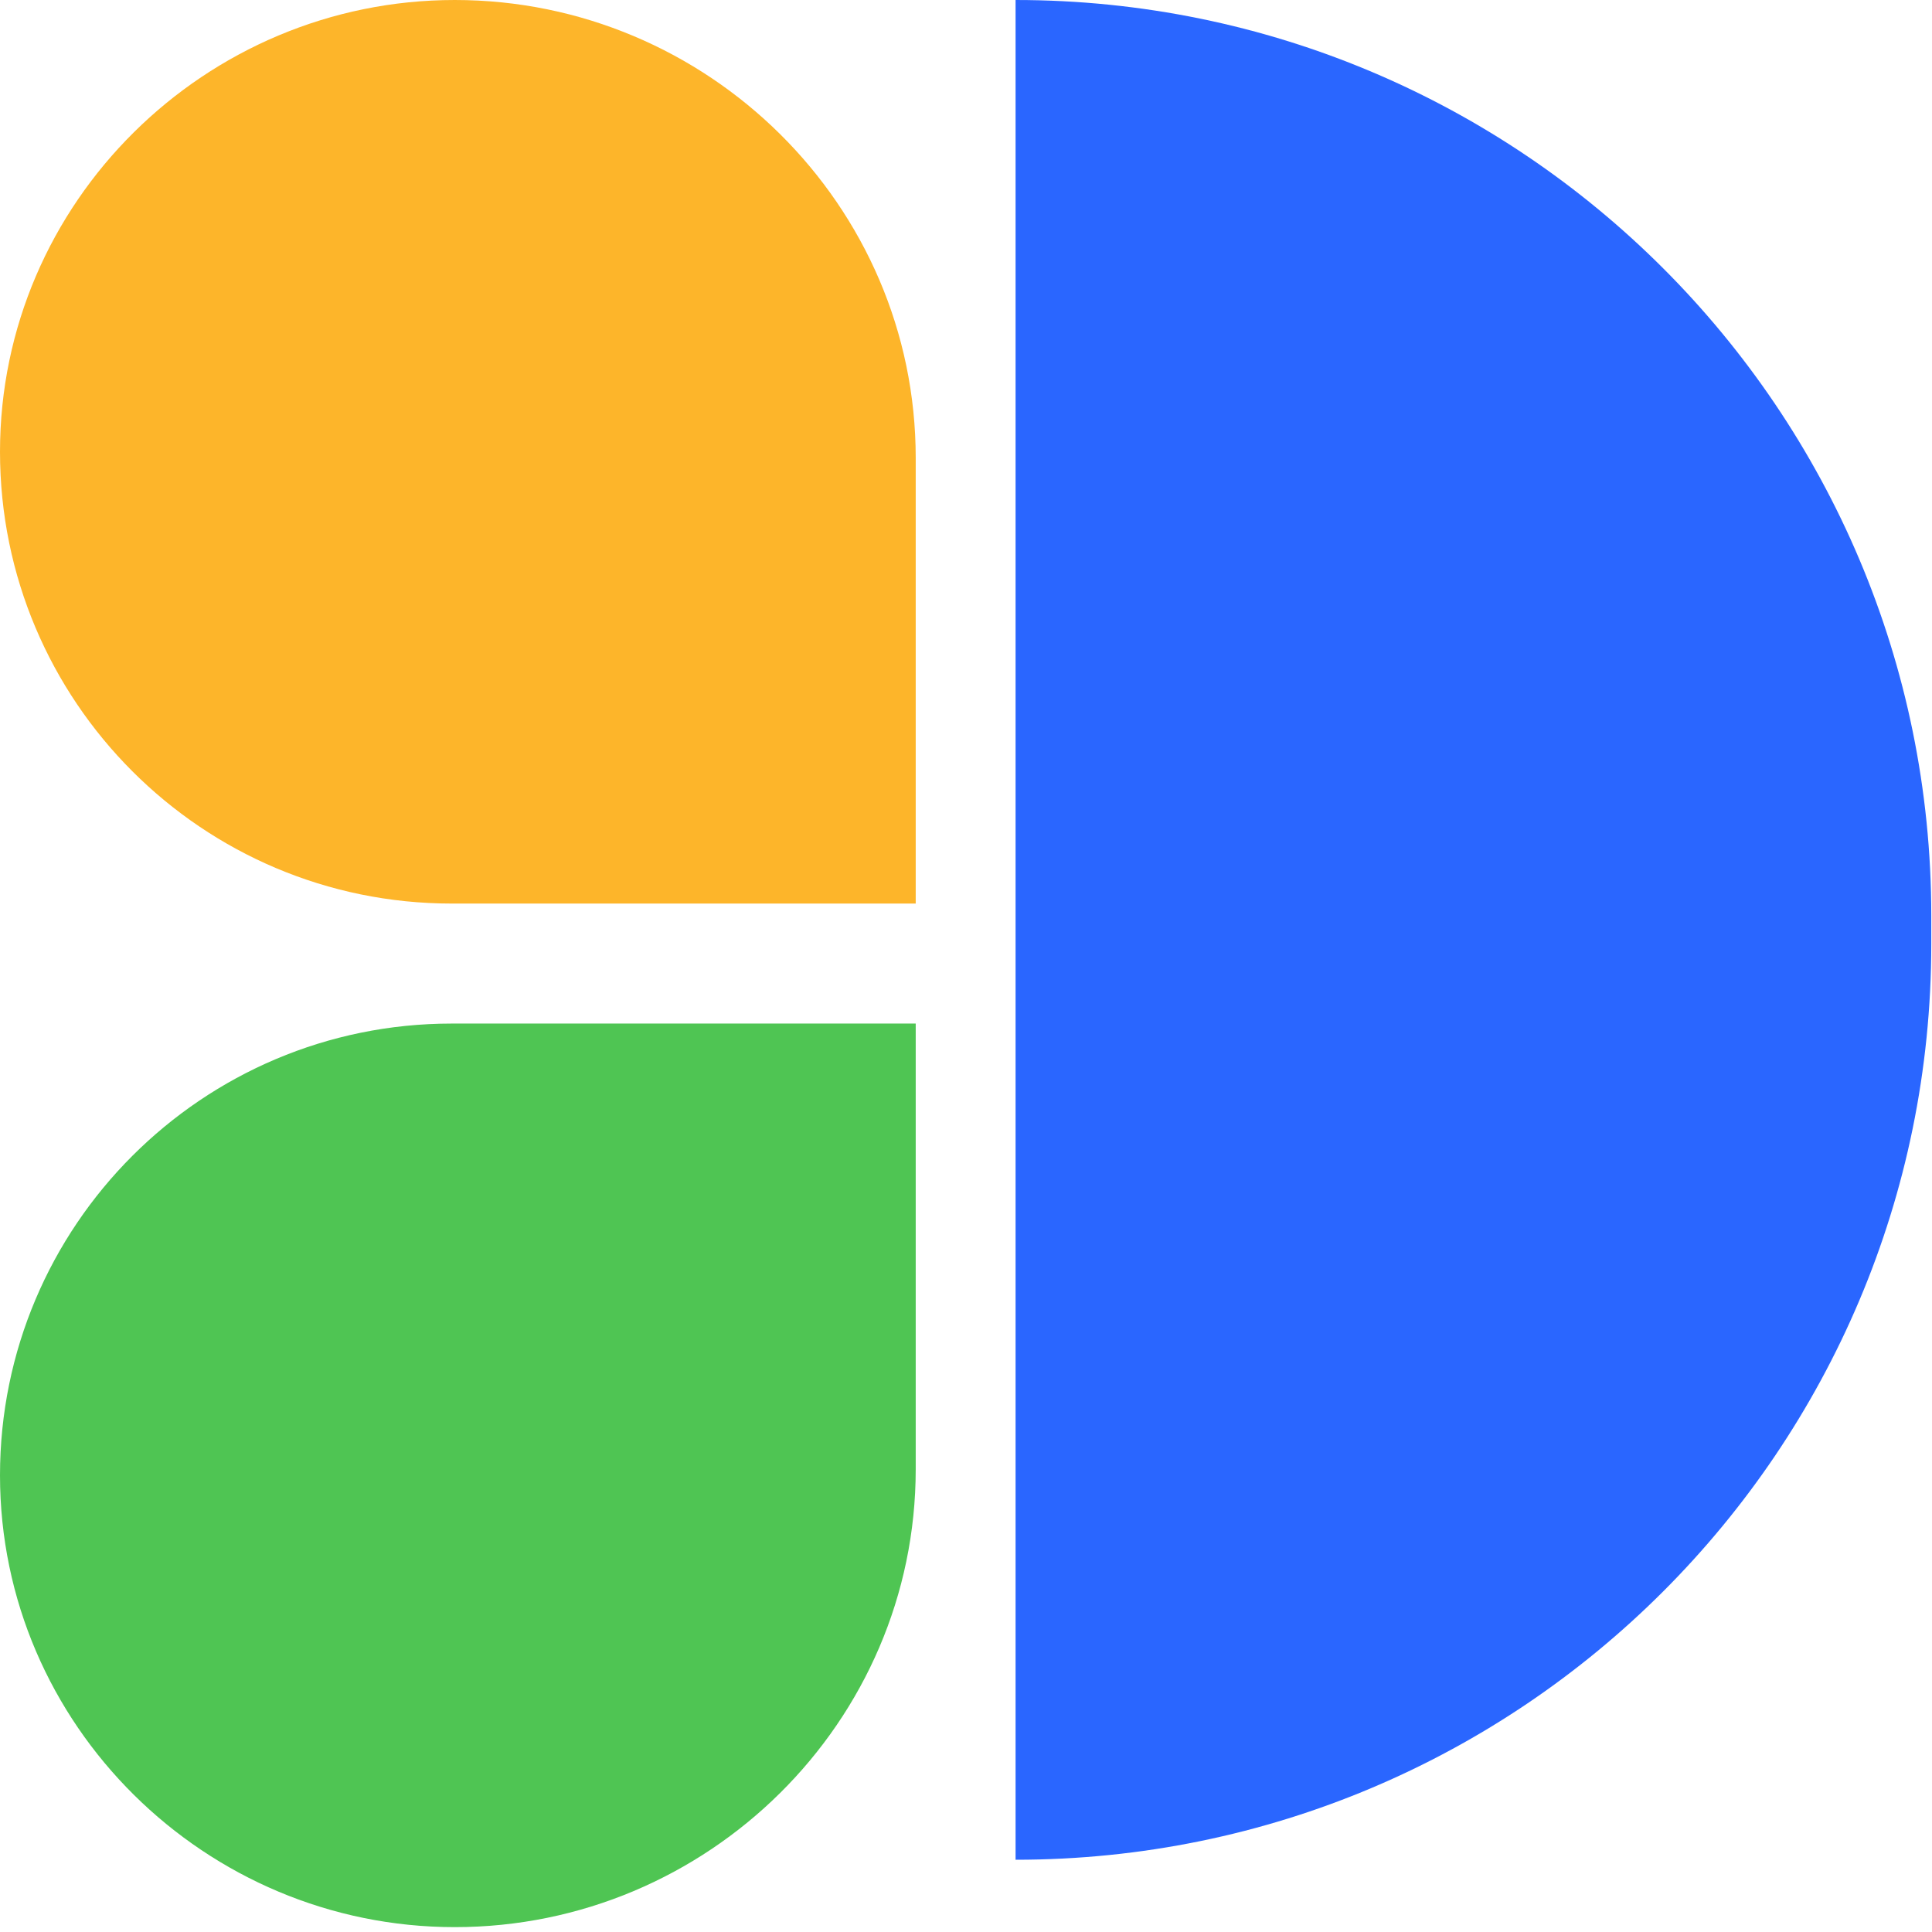 <svg width="73" height="73" viewBox="0 0 73 73" fill="none" xmlns="http://www.w3.org/2000/svg">
<path d="M0 55.745C0 46.318 7.643 38.675 17.07 38.675H34.6V55.516C34.6 65.07 26.739 72.816 17.184 72.816V72.816C7.757 72.816 0 65.173 0 55.745V55.745Z" fill="#4FC553"/>
<path d="M0 17.07C0 26.498 7.643 34.141 17.07 34.141H34.6V17.3C34.6 7.746 26.739 0 17.184 0V0C7.757 0 0 7.643 0 17.07V17.07Z" fill="#FDB52A"/>
<path d="M38.373 0V0C57.482 0 72.973 15.491 72.973 34.6V35.67C72.973 54.779 57.482 70.27 38.373 70.27V70.27V0Z" fill="#2A66FF"/>
</svg>

